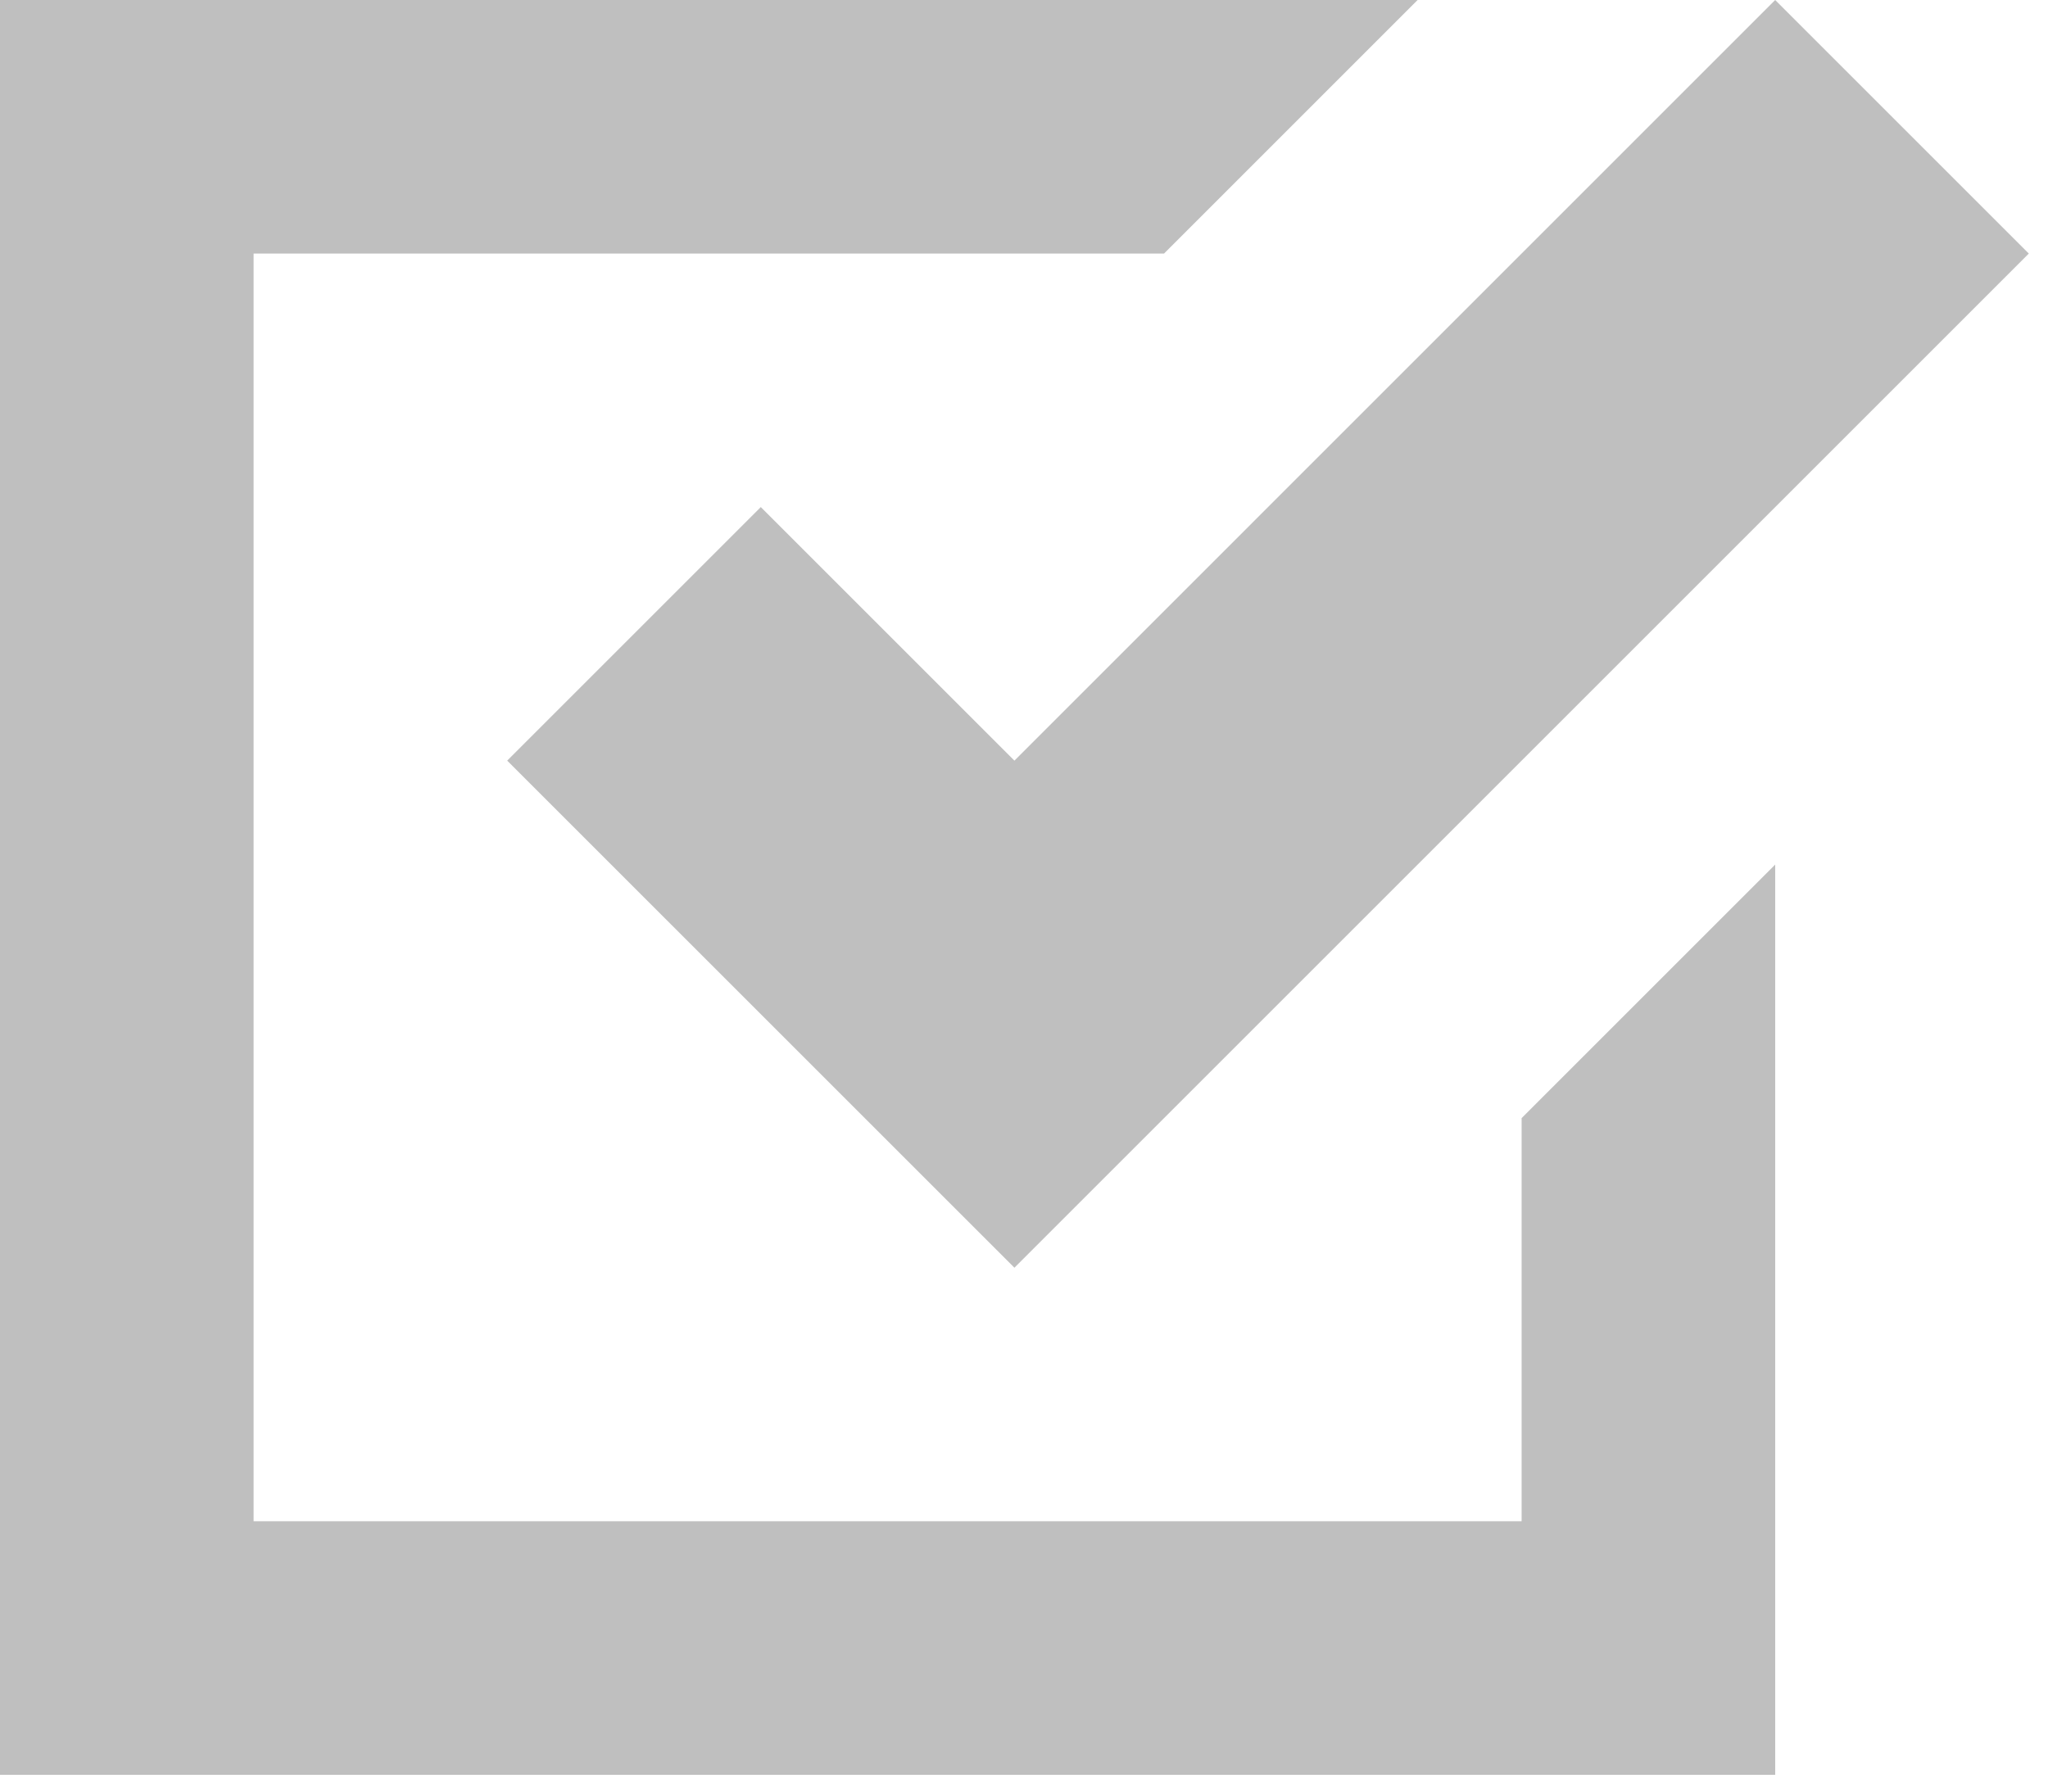 <?xml version="1.0" encoding="UTF-8"?> <svg xmlns="http://www.w3.org/2000/svg" width="72" height="63" viewBox="0 0 72 63" fill="none"> <path d="M0 0V62.409H62.409V30.402L53.494 39.318V53.494H8.916V8.916H40.923L49.838 0H0ZM62.409 0L35.663 26.747L26.747 17.831L17.831 26.747L35.663 44.578L71.325 8.916L62.409 0Z" fill="black" fill-opacity="0.25"></path> </svg> 